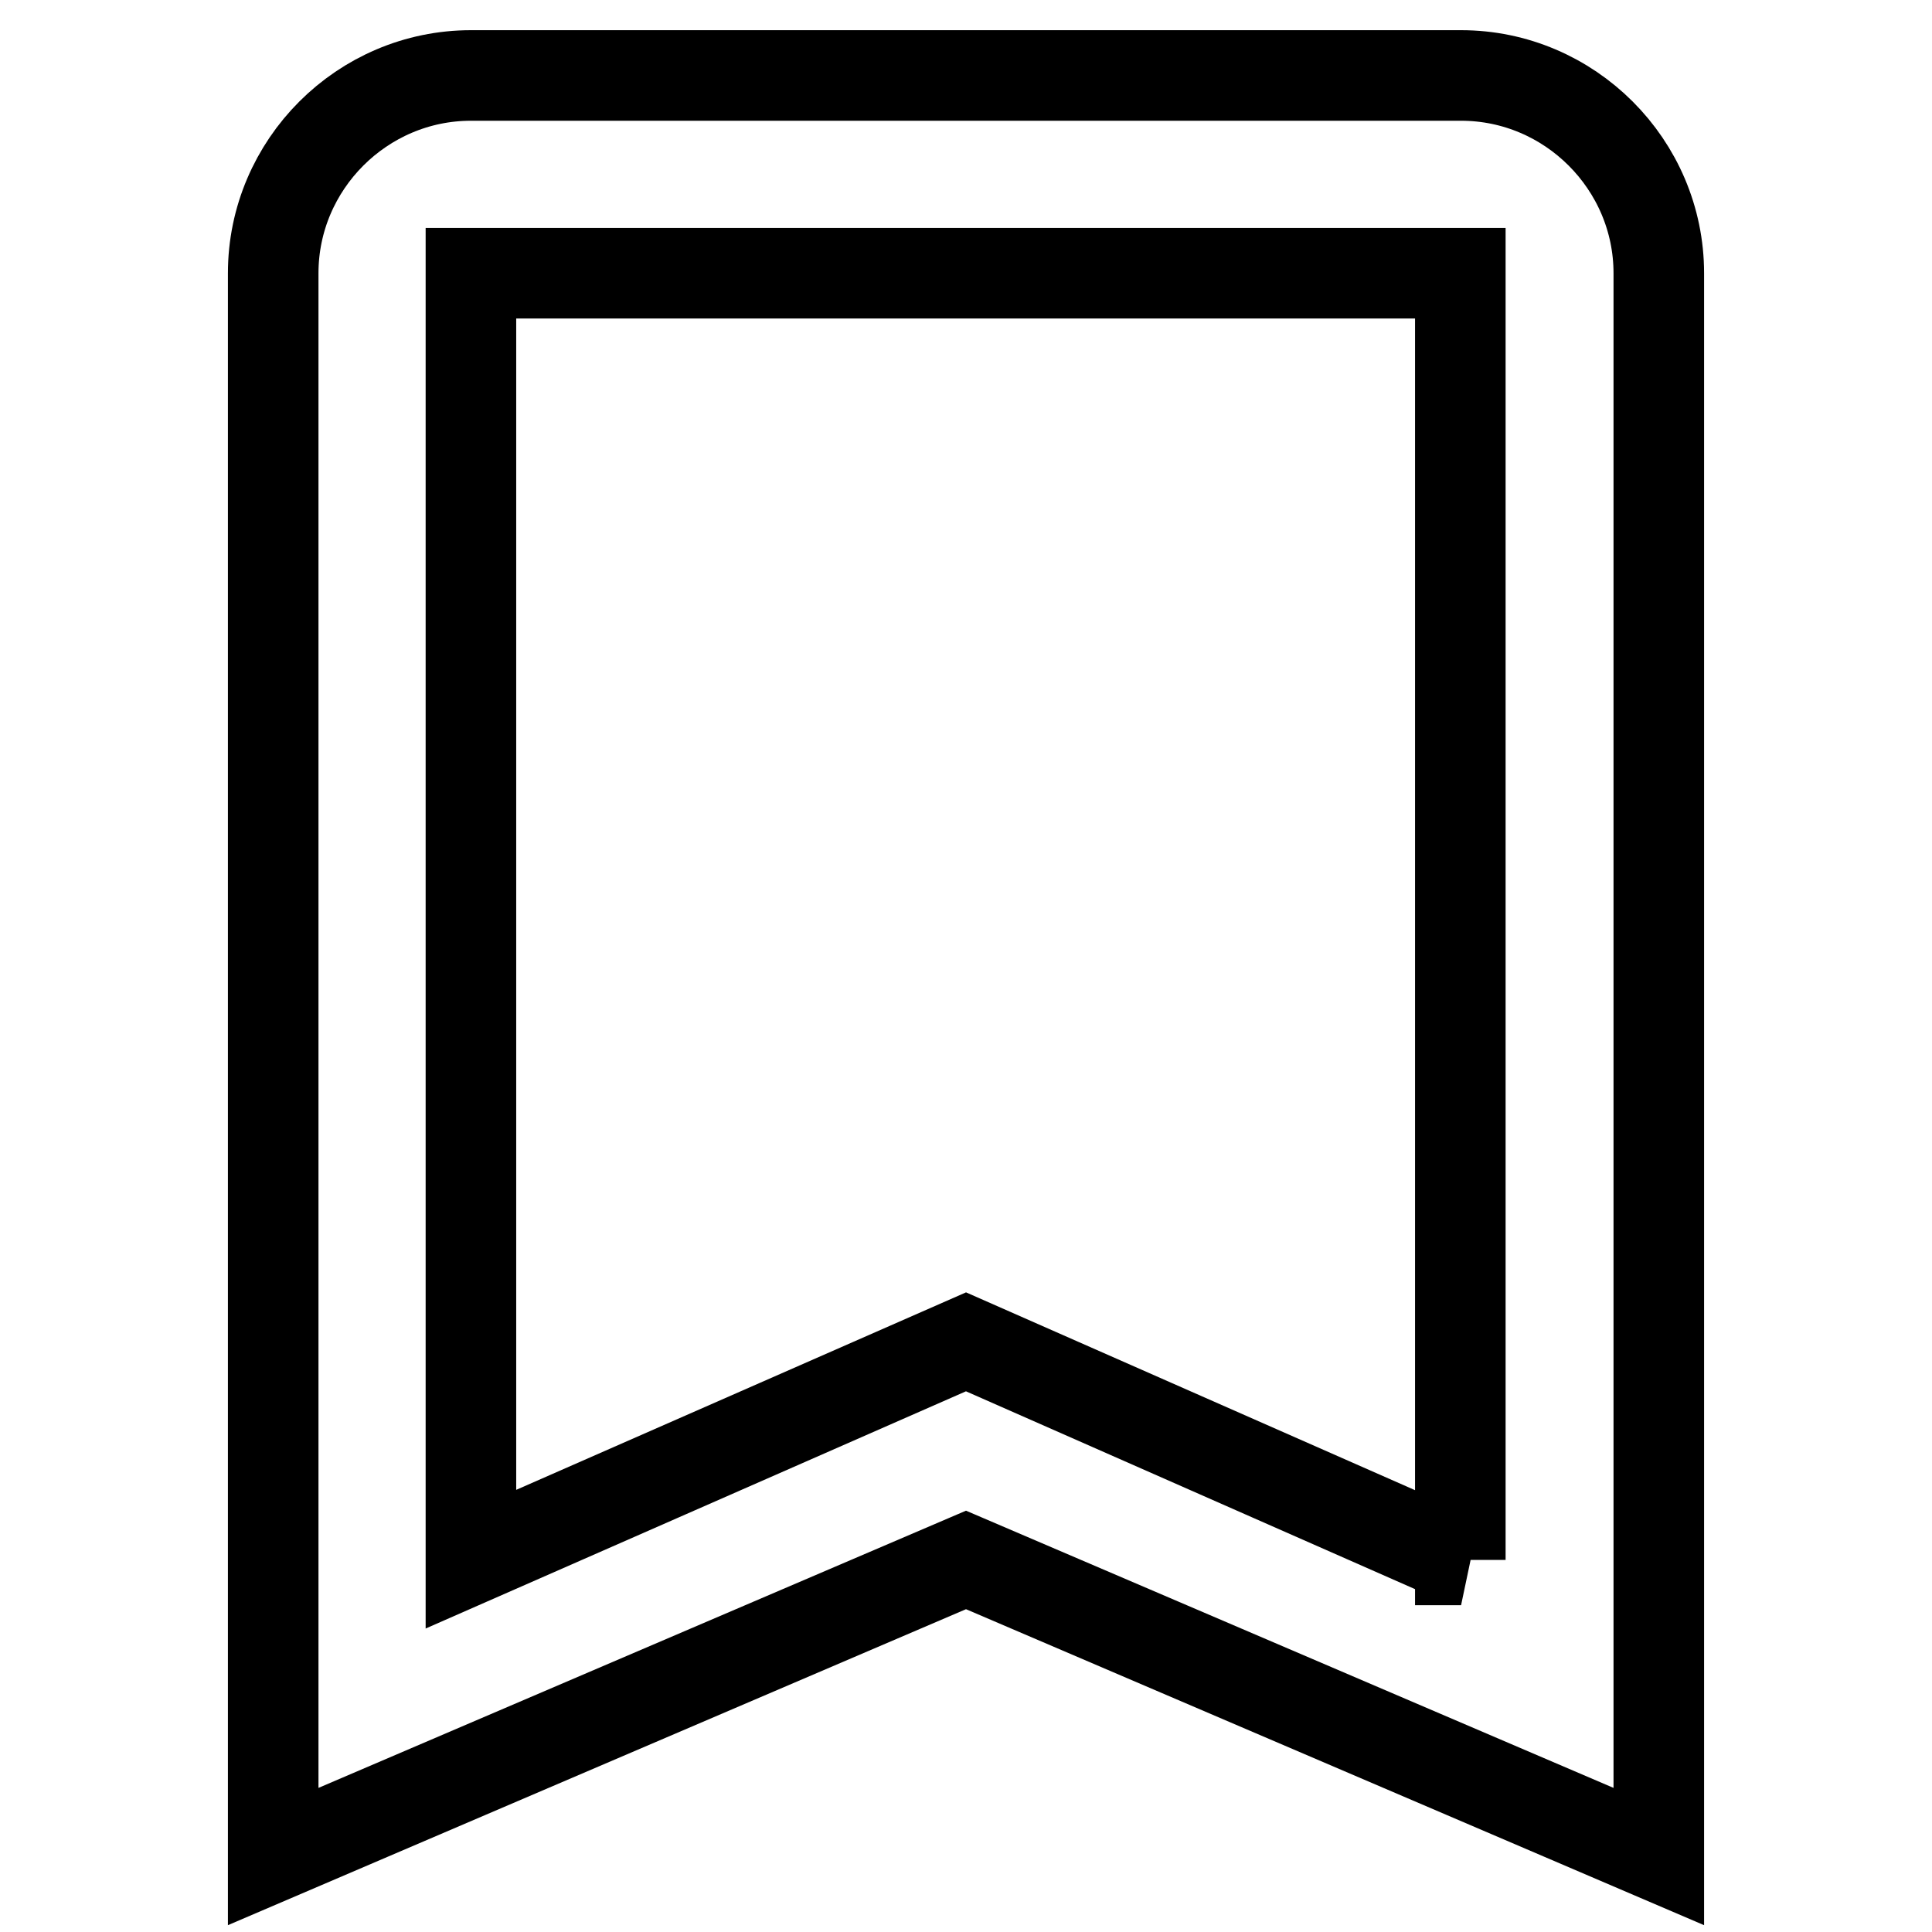 <?xml version="1.0" encoding="utf-8"?>
<!-- Svg Vector Icons : http://www.onlinewebfonts.com/icon -->
<!DOCTYPE svg PUBLIC "-//W3C//DTD SVG 1.1//EN" "http://www.w3.org/Graphics/SVG/1.1/DTD/svg11.dtd">
<svg version="1.1" xmlns="http://www.w3.org/2000/svg" xmlns:xlink="http://www.w3.org/1999/xlink" x="0px" y="0px" viewBox="0 0 256 256" enable-background="new 0 0 256 256" xml:space="preserve">
<g> <path stroke-width="12" fill-opacity="0" stroke="#000000"  d="M193.6,10H62.4C48,10,36.2,21.8,36.2,36.2V246l91.8-39.3l91.8,39.3V36.2C219.8,21.8,208,10,193.6,10z  M193.6,206.7L128,177.8l-65.6,28.8V36.2h131.1V206.7z"/></g>
</svg>